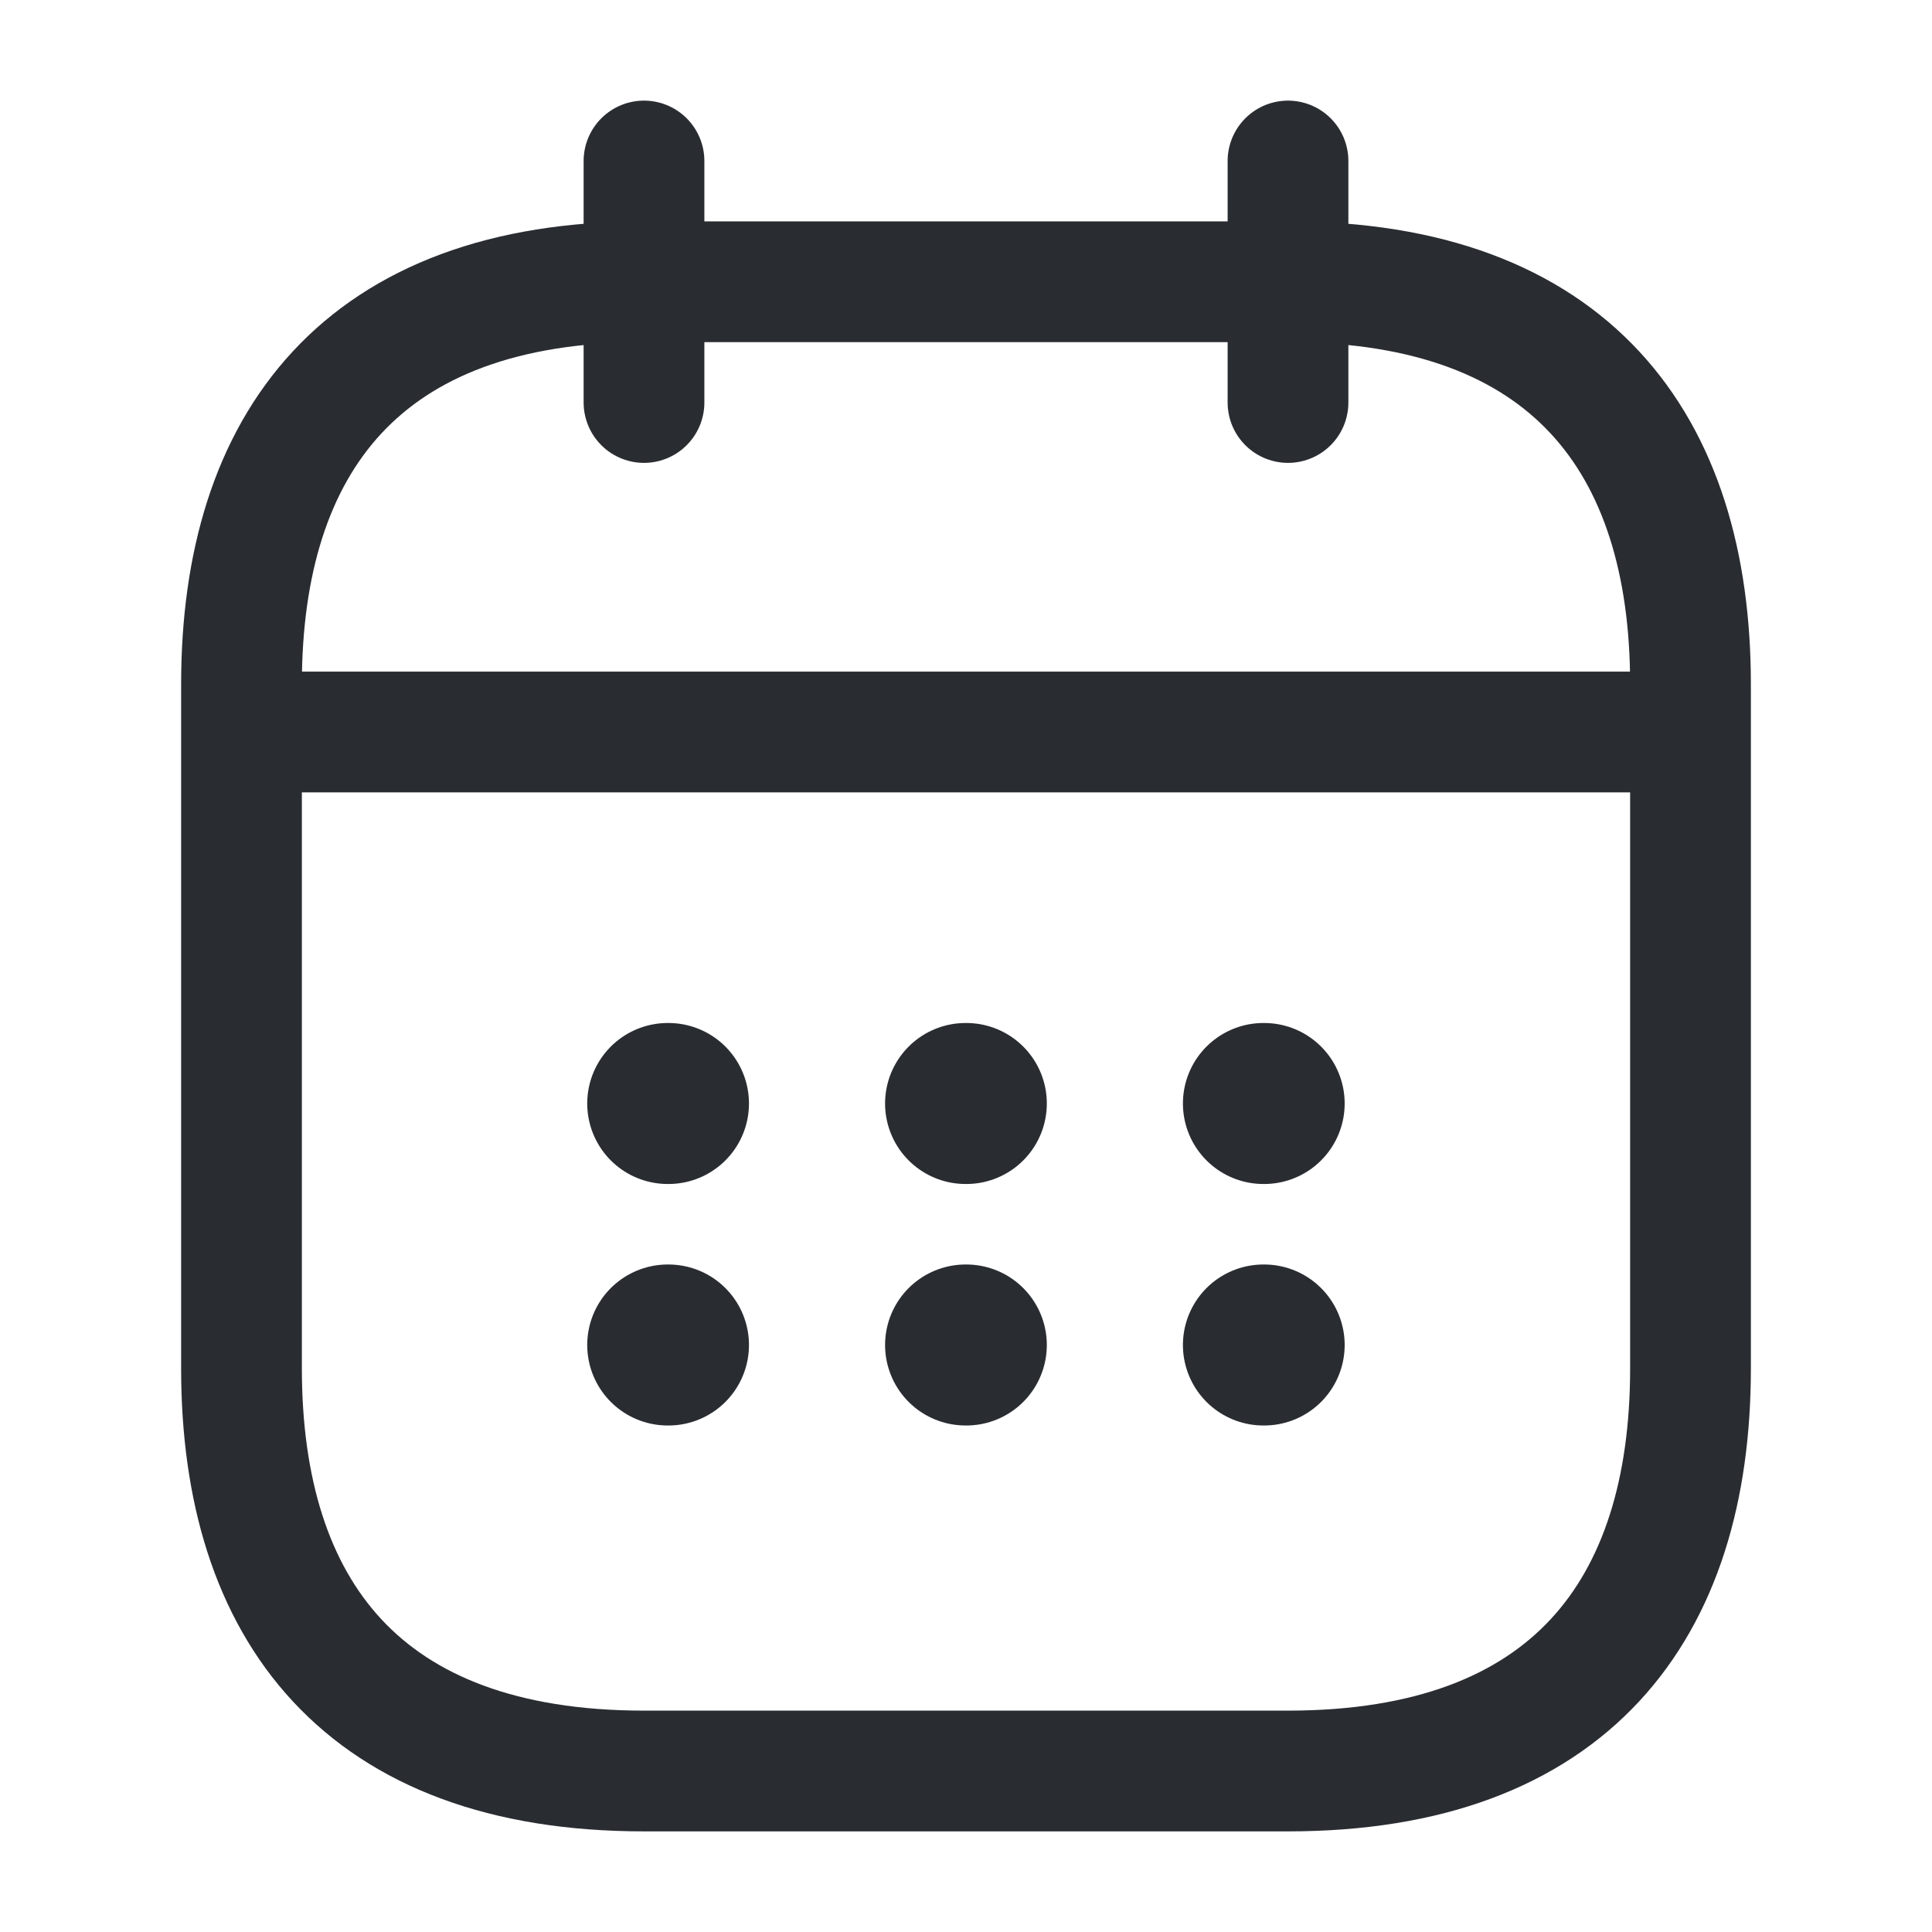 <svg width="18" height="18" viewBox="0 0 18 18" fill="none" xmlns="http://www.w3.org/2000/svg">
<path d="M6 1.5V3.75" stroke="#292D32" stroke-width="1.125" stroke-miterlimit="10" stroke-linecap="round" stroke-linejoin="round"/>
<path d="M12 1.5V3.75" stroke="#292D32" stroke-width="1.125" stroke-miterlimit="10" stroke-linecap="round" stroke-linejoin="round"/>
<path d="M2.625 6.82H15.375" stroke="#292D32" stroke-width="1.125" stroke-miterlimit="10" stroke-linecap="round" stroke-linejoin="round"/>
<path d="M15.75 6.375V12.75C15.75 15 14.625 16.5 12 16.5H6C3.375 16.5 2.25 15 2.25 12.75V6.375C2.25 4.125 3.375 2.625 6 2.625H12C14.625 2.625 15.75 4.125 15.75 6.375Z" stroke="#292D32" stroke-width="1.125" stroke-miterlimit="10" stroke-linecap="round" stroke-linejoin="round"/>
<path d="M11.771 10.281H11.778" stroke="#292D32" stroke-width="1.5" stroke-linecap="round" stroke-linejoin="round"/>
<path d="M11.771 12.531H11.778" stroke="#292D32" stroke-width="1.5" stroke-linecap="round" stroke-linejoin="round"/>
<path d="M8.996 10.281H9.003" stroke="#292D32" stroke-width="1.5" stroke-linecap="round" stroke-linejoin="round"/>
<path d="M8.996 12.531H9.003" stroke="#292D32" stroke-width="1.5" stroke-linecap="round" stroke-linejoin="round"/>
<path d="M6.221 10.281H6.228" stroke="#292D32" stroke-width="1.5" stroke-linecap="round" stroke-linejoin="round"/>
<path d="M6.221 12.531H6.228" stroke="#292D32" stroke-width="1.5" stroke-linecap="round" stroke-linejoin="round"/>
</svg>
